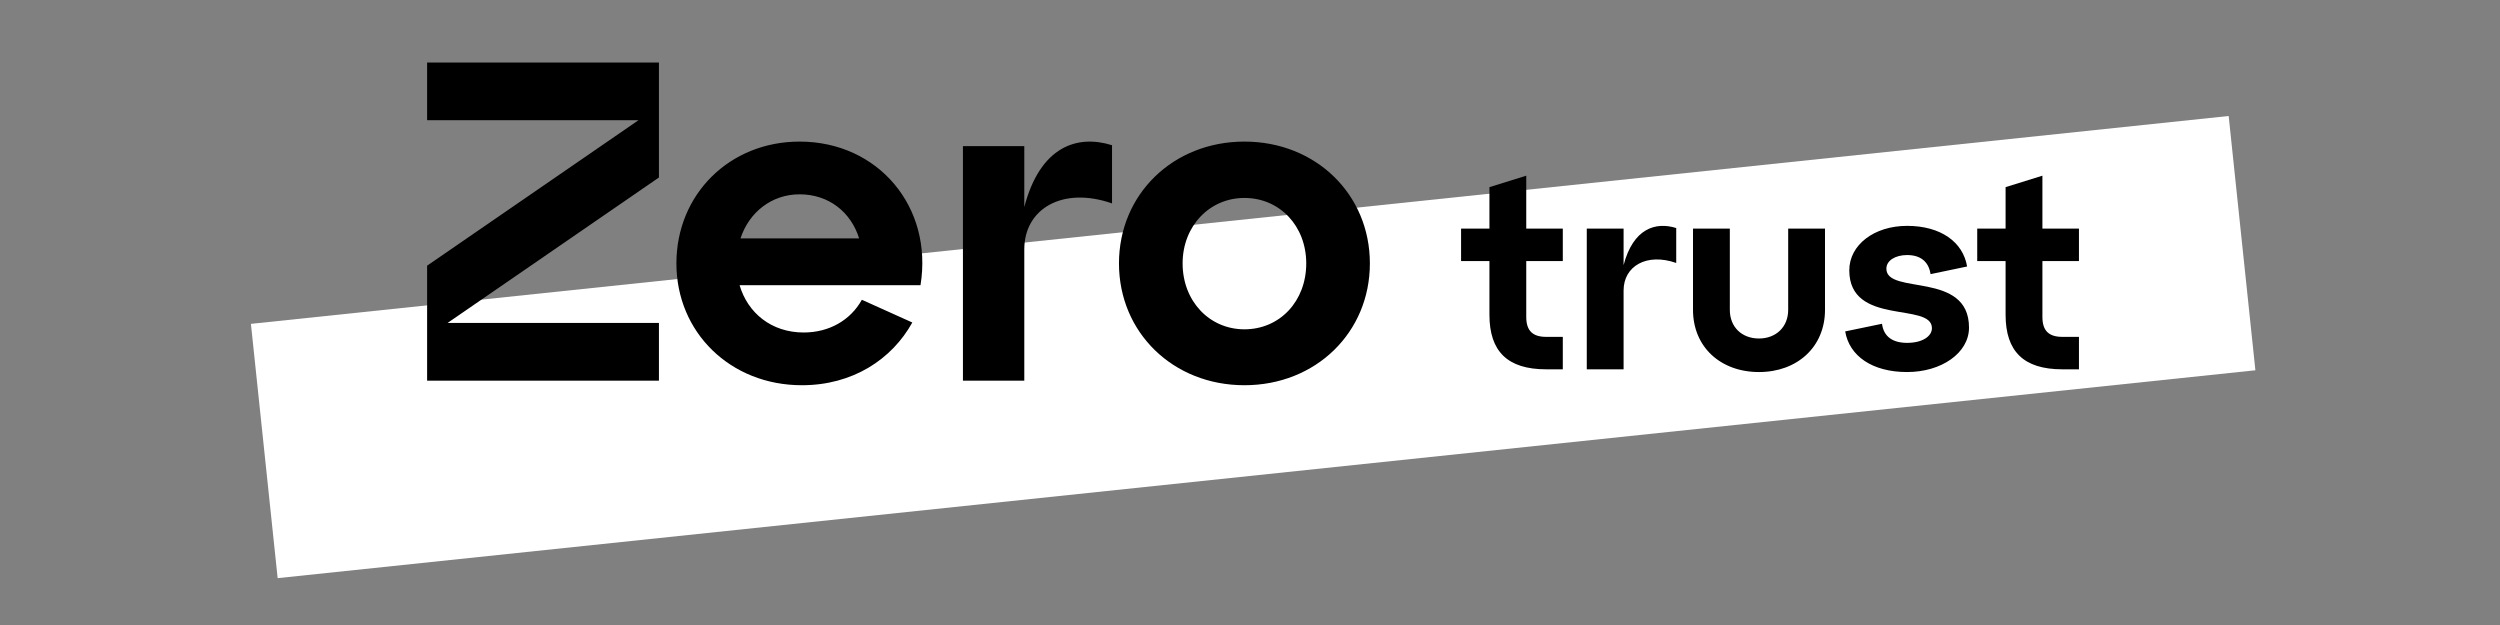 <svg width="440" height="110" viewBox="0 0 440 110" fill="none" xmlns="http://www.w3.org/2000/svg">
<rect x="0" y="0" width="440" height="110" fill="#808080" stroke="none"/>
<path fill-rule="evenodd" clip-rule="evenodd" d="M396.949 65.168L48.866 101.753L44.162 57L392.245 20.415L396.949 65.168Z" fill="white"/>
<path d="M75.172 67H115.972V56.84H78.772L115.972 31.24V11H75.172V21.16H112.372L75.172 46.76V67ZM119.048 46.36C119.048 58.52 128.568 67.8 141.128 67.8C150.088 67.8 156.968 63.24 160.568 56.76L151.688 52.76C149.688 56.36 145.928 58.52 141.448 58.52C135.768 58.52 131.608 55.08 130.168 50.2H162.008C164.248 36.44 154.568 24.92 140.728 24.92C128.408 24.92 119.048 34.2 119.048 46.36ZM130.328 41.96C131.848 37.32 135.848 34.2 140.728 34.2C145.848 34.2 149.768 37.32 151.208 41.96H130.328ZM169.476 67H180.276V43.88C180.276 36.76 186.996 32.76 195.716 35.8V25.56C189.636 23.64 183.076 25.72 180.276 36.44V25.72H169.476V67ZM196.939 46.36C196.939 58.52 206.459 67.8 219.019 67.8C231.579 67.8 241.099 58.52 241.099 46.36C241.099 34.2 231.579 24.92 219.019 24.92C206.459 24.92 196.939 34.2 196.939 46.36ZM208.139 46.36C208.139 39.8 212.859 34.84 219.019 34.84C225.259 34.84 229.899 39.8 229.899 46.36C229.899 53 225.259 57.96 219.019 57.96C212.859 57.96 208.139 53 208.139 46.36Z" fill="black"/>
<path d="M257.149 45.944H262.141V55.4C262.141 61.832 265.309 65 272.125 65H275.053V59.288H272.125C269.725 59.288 268.621 58.184 268.621 55.784V45.944H275.053V40.232H268.621V30.92L262.141 32.936V40.232H257.149V45.944ZM279.272 65H285.752V51.128C285.752 46.856 289.784 44.456 295.016 46.28V40.136C291.368 38.984 287.432 40.232 285.752 46.664V40.232H279.272V65ZM297.969 40.232V54.536C297.969 61.064 302.817 65.48 309.585 65.48C316.305 65.48 321.201 61.064 321.201 54.536V40.232H314.721V54.536C314.721 57.56 312.561 59.576 309.585 59.576C306.561 59.576 304.449 57.56 304.449 54.536V40.232H297.969ZM331.234 56.984L324.754 58.328C325.474 62.648 329.506 65.48 335.65 65.48C341.698 65.48 346.546 62.12 346.546 57.656C346.546 47.624 332.002 51.992 332.002 47.288C332.002 45.848 333.586 44.888 335.65 44.888C337.954 44.888 339.442 45.992 339.778 48.248L346.21 46.904C345.49 42.584 341.554 39.752 335.65 39.752C329.842 39.752 325.474 43.112 325.474 47.576C325.474 57.464 340.018 53.096 340.018 57.752C340.018 59.192 338.338 60.344 335.65 60.344C333.106 60.344 331.522 59.24 331.234 56.984ZM347.992 45.944H352.984V55.4C352.984 61.832 356.152 65 362.968 65H365.896V59.288H362.968C360.568 59.288 359.464 58.184 359.464 55.784V45.944H365.896V40.232H359.464V30.92L352.984 32.936V40.232H347.992V45.944Z" fill="black"/>
</svg>
